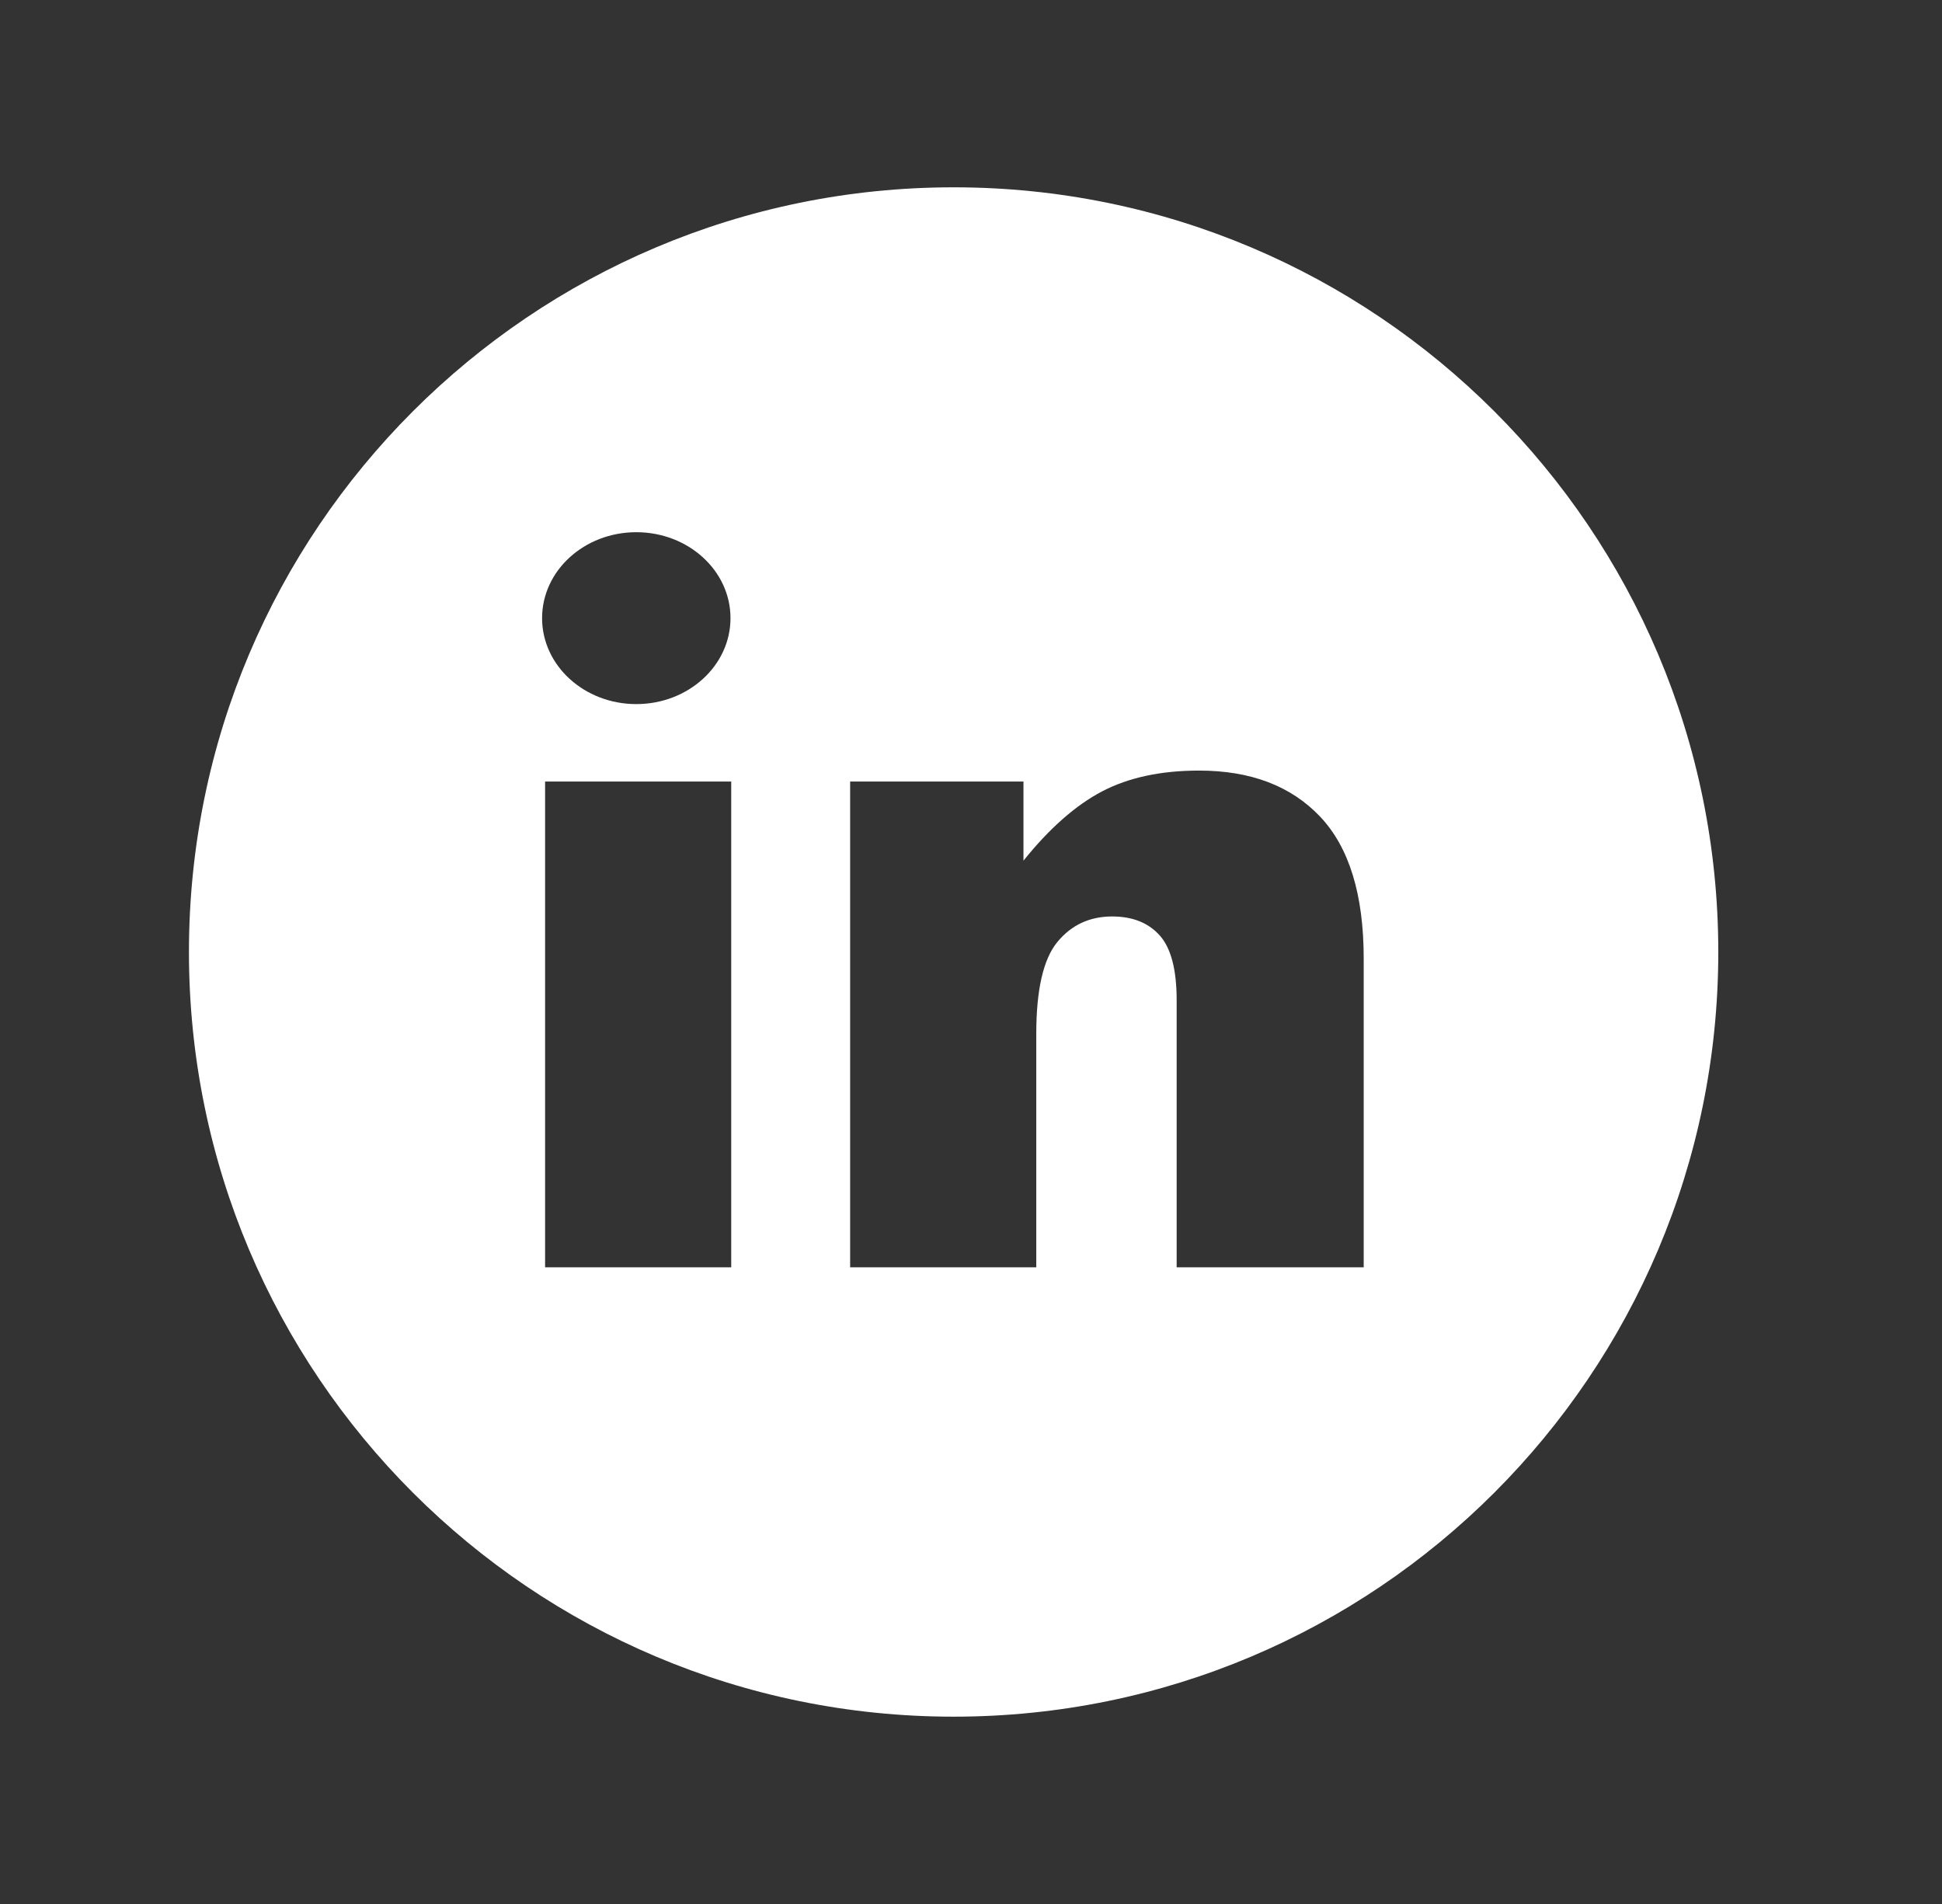 <svg width="51" height="50" viewBox="0 0 51 50" fill="none" xmlns="http://www.w3.org/2000/svg">
<rect x="0" y="0" width="51" height="50" fill="#333333" stroke="none"/>
<g id="LinkedIn_Rounded_Solid_icon-icons.com_61559 1">
<path id="Vector" d="M25.043 4.919C13.953 4.919 4.962 13.91 4.962 25C4.962 36.09 13.953 45.081 25.043 45.081C36.133 45.081 45.125 36.09 45.125 25C45.124 13.91 36.133 4.919 25.043 4.919ZM16.71 13.976C18.076 13.976 19.184 14.986 19.184 16.233C19.184 17.479 18.076 18.49 16.71 18.49C15.344 18.49 14.236 17.479 14.236 16.233C14.236 14.986 15.344 13.976 16.71 13.976ZM19.203 33.28H14.315V20.524H19.203V33.28ZM35.813 33.28H30.901V26.266C30.901 25.465 30.753 24.898 30.457 24.566C30.16 24.234 29.744 24.067 29.208 24.067C28.615 24.067 28.134 24.291 27.766 24.74C27.398 25.189 27.214 25.993 27.214 27.154V33.28H22.326V20.524H26.878V22.602C27.558 21.754 28.247 21.147 28.943 20.782C29.64 20.418 30.488 20.236 31.489 20.236C32.843 20.236 33.901 20.638 34.666 21.443C35.43 22.248 35.813 23.491 35.813 25.172L35.813 33.28Z" fill="white"/>
</g>
</svg>
